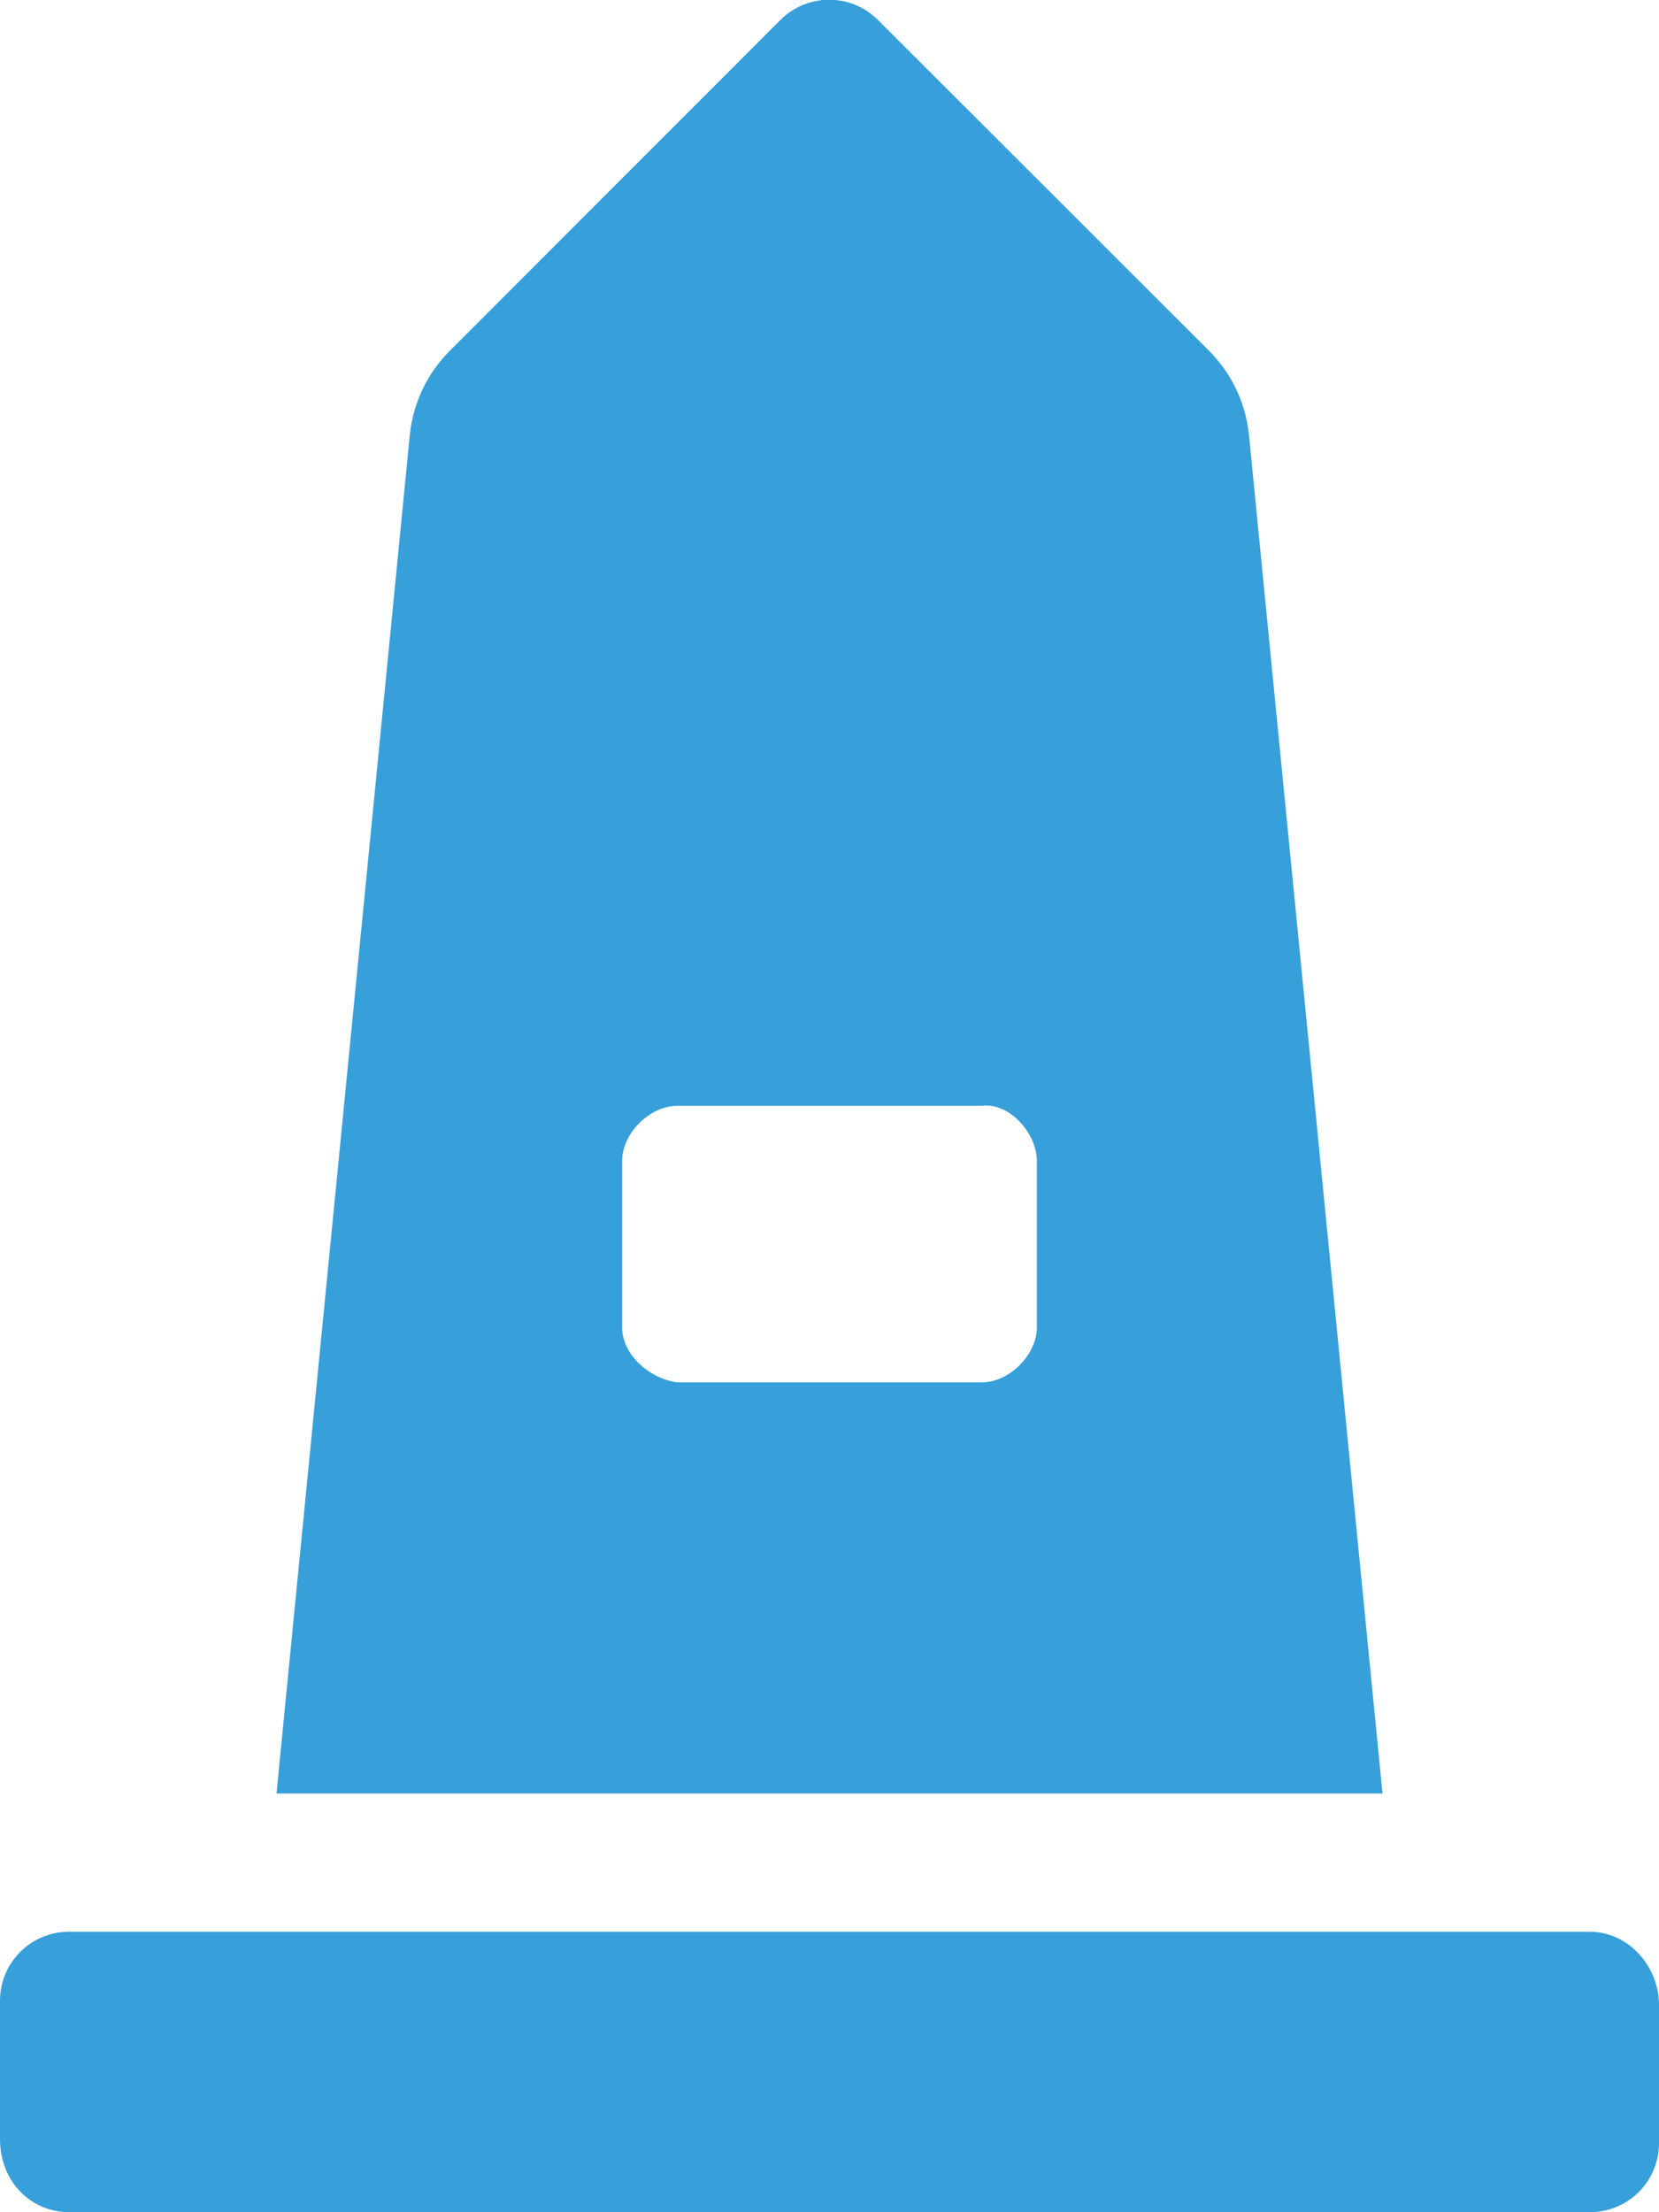 <svg width="102" height="136" viewBox="0 0 102 136" fill="none" xmlns="http://www.w3.org/2000/svg">
<g clip-path="url(#clip0_5354_198)">
<path d="M76.792 26.745C76.593 24.786 75.73 22.96 74.335 21.566L53.98 1.229C52.32 -0.431 49.64 -0.431 47.98 1.229L27.652 21.568C26.257 22.963 25.394 24.79 25.195 26.748L17 110.258H85L76.792 26.745ZM63.75 81.597C63.75 83.291 62.057 84.984 60.363 84.984H41.637C39.95 84.758 38.25 83.297 38.25 81.597V71.37C38.25 69.677 39.943 67.984 41.637 67.984H60.363C62.05 67.758 63.75 69.67 63.75 71.37V81.597ZM97.75 118.758H4.25C1.893 118.758 0 120.651 0 123.008V131.508C0 134.111 1.893 135.997 4.25 135.997H97.75C100.107 135.997 102 134.104 102 131.747V123.247C102 120.883 100.114 118.758 97.75 118.758Z" fill="#379FDA"/>
</g>
<defs>
<clipPath id="clip0_5354_198">
<rect width="102" height="136" fill="white"/>
</clipPath>
</defs>
</svg>
